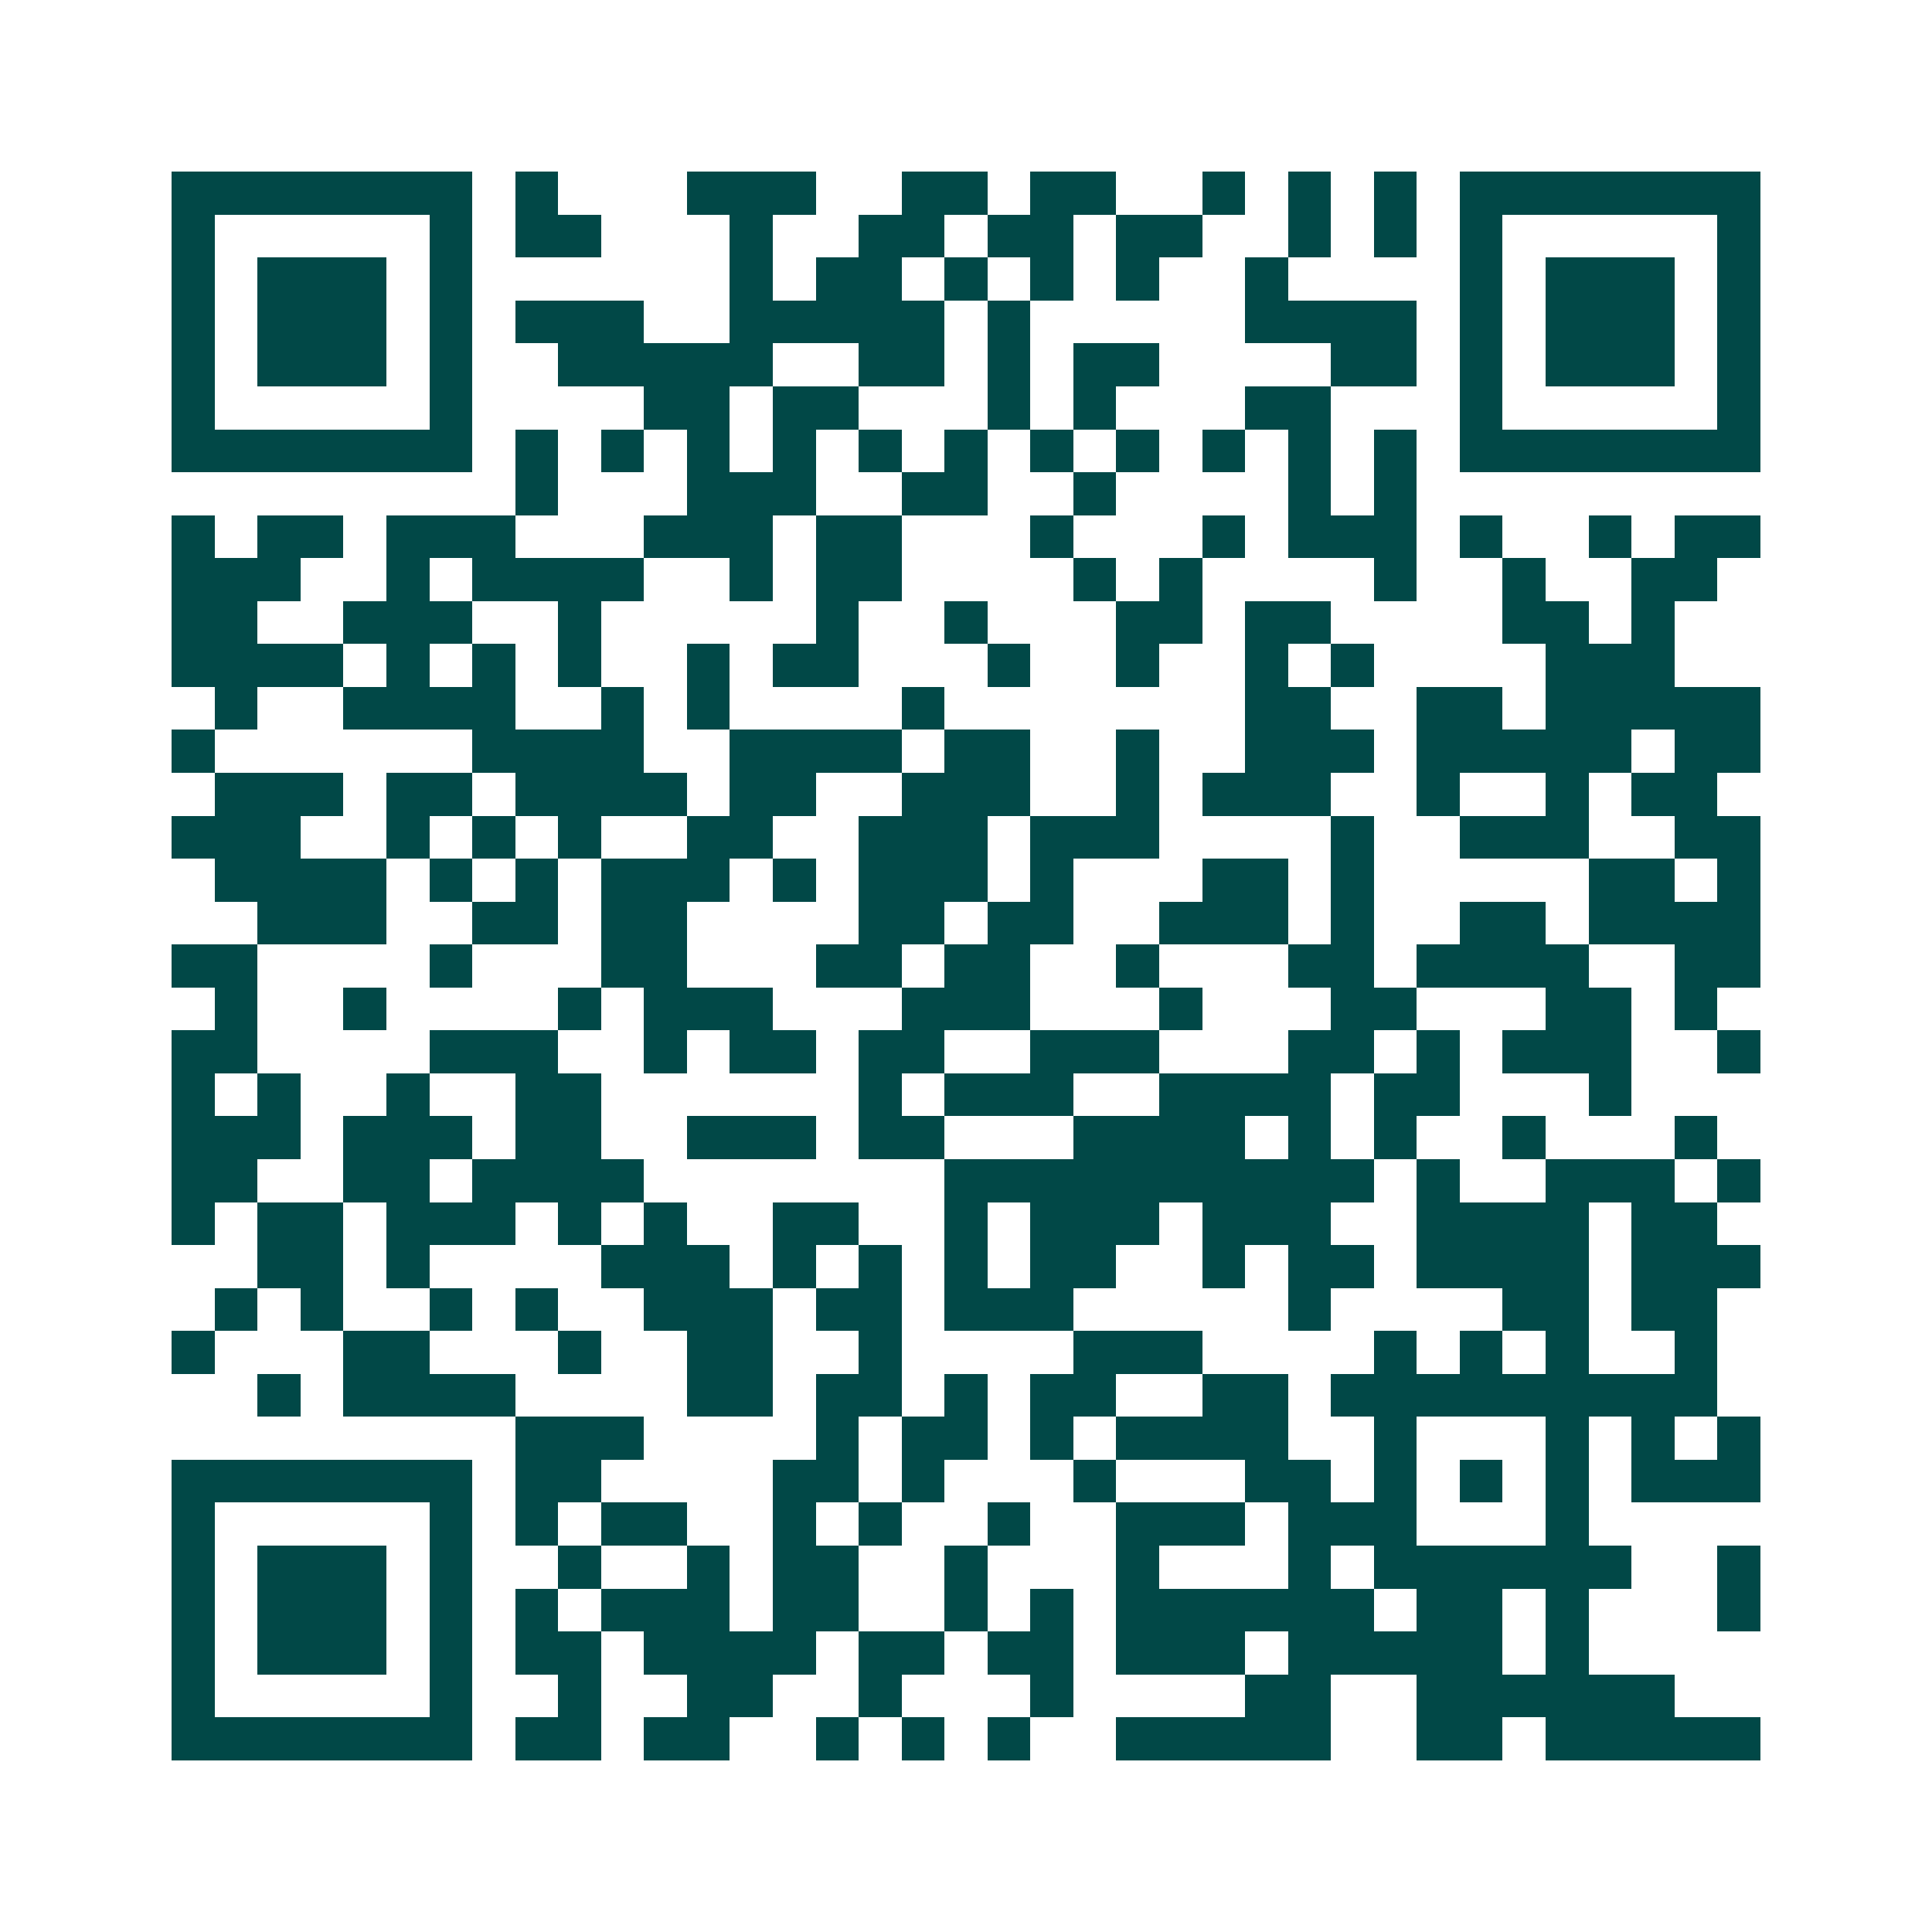 <svg xmlns="http://www.w3.org/2000/svg" width="200" height="200" viewBox="0 0 45 45" shape-rendering="crispEdges"><path fill="#ffffff" d="M0 0h45v45H0z"/><path stroke="#014847" d="M4 4.5h7m1 0h1m3 0h3m2 0h2m1 0h2m2 0h1m1 0h1m1 0h1m1 0h7M4 5.5h1m5 0h1m1 0h2m3 0h1m2 0h2m1 0h2m1 0h2m2 0h1m1 0h1m1 0h1m5 0h1M4 6.5h1m1 0h3m1 0h1m6 0h1m1 0h2m1 0h1m1 0h1m1 0h1m2 0h1m4 0h1m1 0h3m1 0h1M4 7.5h1m1 0h3m1 0h1m1 0h3m2 0h5m1 0h1m5 0h4m1 0h1m1 0h3m1 0h1M4 8.5h1m1 0h3m1 0h1m2 0h5m2 0h2m1 0h1m1 0h2m4 0h2m1 0h1m1 0h3m1 0h1M4 9.5h1m5 0h1m4 0h2m1 0h2m3 0h1m1 0h1m3 0h2m3 0h1m5 0h1M4 10.5h7m1 0h1m1 0h1m1 0h1m1 0h1m1 0h1m1 0h1m1 0h1m1 0h1m1 0h1m1 0h1m1 0h1m1 0h7M12 11.5h1m3 0h3m2 0h2m2 0h1m4 0h1m1 0h1M4 12.5h1m1 0h2m1 0h3m3 0h3m1 0h2m3 0h1m3 0h1m1 0h3m1 0h1m2 0h1m1 0h2M4 13.5h3m2 0h1m1 0h4m2 0h1m1 0h2m4 0h1m1 0h1m4 0h1m2 0h1m2 0h2M4 14.5h2m2 0h3m2 0h1m5 0h1m2 0h1m3 0h2m1 0h2m4 0h2m1 0h1M4 15.5h4m1 0h1m1 0h1m1 0h1m2 0h1m1 0h2m3 0h1m2 0h1m2 0h1m1 0h1m4 0h3M5 16.5h1m2 0h4m2 0h1m1 0h1m4 0h1m7 0h2m2 0h2m1 0h5M4 17.5h1m6 0h4m2 0h4m1 0h2m2 0h1m2 0h3m1 0h5m1 0h2M5 18.5h3m1 0h2m1 0h4m1 0h2m2 0h3m2 0h1m1 0h3m2 0h1m2 0h1m1 0h2M4 19.5h3m2 0h1m1 0h1m1 0h1m2 0h2m2 0h3m1 0h3m4 0h1m2 0h3m2 0h2M5 20.5h4m1 0h1m1 0h1m1 0h3m1 0h1m1 0h3m1 0h1m3 0h2m1 0h1m5 0h2m1 0h1M6 21.5h3m2 0h2m1 0h2m4 0h2m1 0h2m2 0h3m1 0h1m2 0h2m1 0h4M4 22.5h2m4 0h1m3 0h2m3 0h2m1 0h2m2 0h1m3 0h2m1 0h4m2 0h2M5 23.5h1m2 0h1m4 0h1m1 0h3m3 0h3m3 0h1m3 0h2m3 0h2m1 0h1M4 24.5h2m4 0h3m2 0h1m1 0h2m1 0h2m2 0h3m3 0h2m1 0h1m1 0h3m2 0h1M4 25.5h1m1 0h1m2 0h1m2 0h2m6 0h1m1 0h3m2 0h4m1 0h2m3 0h1M4 26.5h3m1 0h3m1 0h2m2 0h3m1 0h2m3 0h4m1 0h1m1 0h1m2 0h1m3 0h1M4 27.5h2m2 0h2m1 0h4m7 0h10m1 0h1m2 0h3m1 0h1M4 28.5h1m1 0h2m1 0h3m1 0h1m1 0h1m2 0h2m2 0h1m1 0h3m1 0h3m2 0h4m1 0h2M6 29.5h2m1 0h1m4 0h3m1 0h1m1 0h1m1 0h1m1 0h2m2 0h1m1 0h2m1 0h4m1 0h3M5 30.5h1m1 0h1m2 0h1m1 0h1m2 0h3m1 0h2m1 0h3m5 0h1m4 0h2m1 0h2M4 31.5h1m3 0h2m3 0h1m2 0h2m2 0h1m4 0h3m4 0h1m1 0h1m1 0h1m2 0h1M6 32.5h1m1 0h4m4 0h2m1 0h2m1 0h1m1 0h2m2 0h2m1 0h9M12 33.5h3m4 0h1m1 0h2m1 0h1m1 0h4m2 0h1m3 0h1m1 0h1m1 0h1M4 34.5h7m1 0h2m4 0h2m1 0h1m3 0h1m3 0h2m1 0h1m1 0h1m1 0h1m1 0h3M4 35.5h1m5 0h1m1 0h1m1 0h2m2 0h1m1 0h1m2 0h1m2 0h3m1 0h3m3 0h1M4 36.5h1m1 0h3m1 0h1m2 0h1m2 0h1m1 0h2m2 0h1m3 0h1m3 0h1m1 0h6m2 0h1M4 37.5h1m1 0h3m1 0h1m1 0h1m1 0h3m1 0h2m2 0h1m1 0h1m1 0h6m1 0h2m1 0h1m3 0h1M4 38.5h1m1 0h3m1 0h1m1 0h2m1 0h4m1 0h2m1 0h2m1 0h3m1 0h5m1 0h1M4 39.5h1m5 0h1m2 0h1m2 0h2m2 0h1m3 0h1m4 0h2m2 0h6M4 40.5h7m1 0h2m1 0h2m2 0h1m1 0h1m1 0h1m2 0h5m2 0h2m1 0h5"/></svg>
